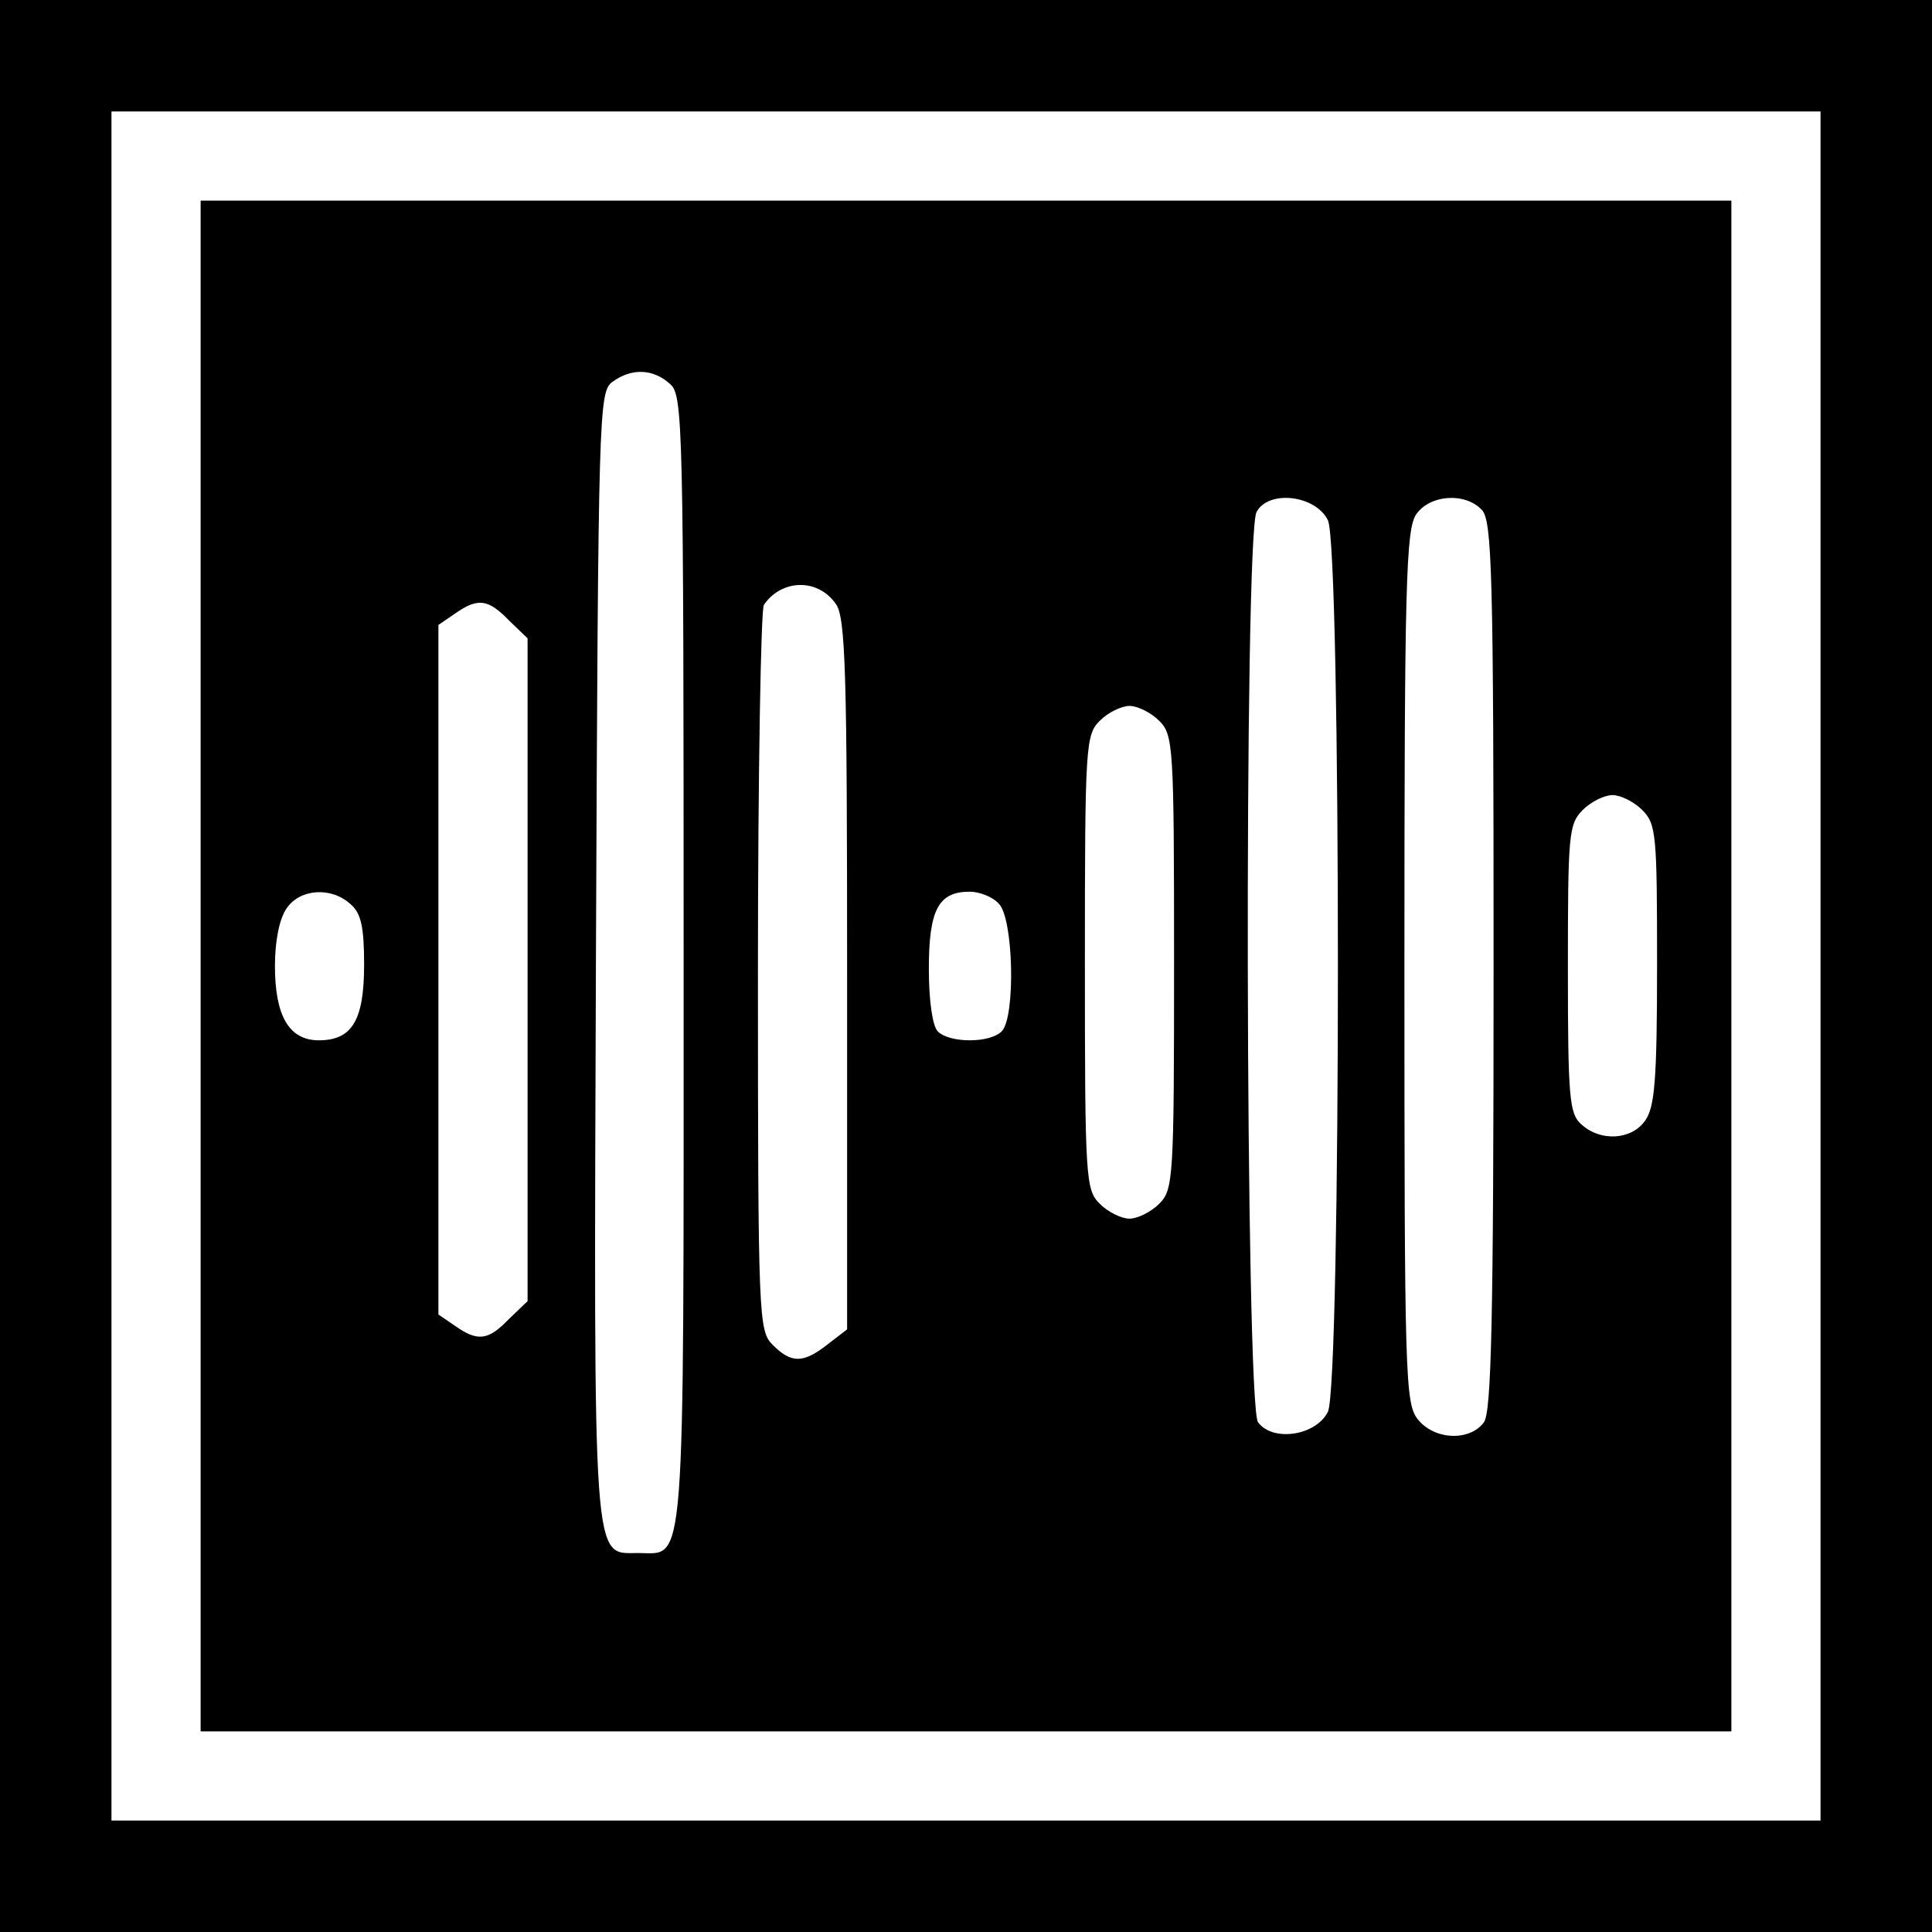 <?xml version="1.0" standalone="no"?>
<!DOCTYPE svg PUBLIC "-//W3C//DTD SVG 20010904//EN"
 "http://www.w3.org/TR/2001/REC-SVG-20010904/DTD/svg10.dtd">
<svg version="1.0" xmlns="http://www.w3.org/2000/svg"
 width="260pt" height="260pt" viewBox="0 0 260 260"
 preserveAspectRatio="xMidYMid meet">
<g transform="translate(0,260) scale(0.1,-0.1)"
fill="#000000" stroke="none">
<path d="M0 1300 l0 -1300 1300 0 1300 0 0 1300 0 1300 -1300 0 -1300 0 0
-1300z m2450 0 l0 -1150 -1150 0 -1150 0 0 1150 0 1150 1150 0 1150 0 0 -1150z"/>
<path d="M270 1300 l0 -1030 1030 0 1030 0 0 1030 0 1030 -1030 0 -1030 0 0
-1030z m632 783 c17 -15 18 -53 18 -776 0 -839 3 -797 -61 -797 -62 0 -60 -30
-57 804 3 737 4 758 22 772 26 19 55 18 78 -3z m885 -183 c18 -36 18 -1164 0
-1200 -16 -32 -74 -41 -94 -14 -17 23 -19 1194 -2 1225 16 30 79 23 96 -11z
m207 14 c14 -14 16 -83 16 -613 0 -481 -3 -601 -13 -615 -19 -26 -67 -24 -89
4 -17 21 -18 58 -18 609 0 515 2 589 16 609 18 26 65 30 88 6z m-869 -127 c13
-18 15 -95 15 -498 l0 -478 -26 -20 c-33 -26 -49 -26 -74 -1 -19 19 -20 33
-20 503 0 265 4 487 8 493 24 35 73 36 97 1z m-440 -22 l25 -24 0 -446 0 -446
-25 -24 c-28 -29 -42 -31 -73 -9 l-22 15 0 464 0 464 22 15 c31 22 45 20 73
-9z m875 -135 c19 -19 20 -33 20 -325 0 -292 -1 -306 -20 -325 -11 -11 -29
-20 -40 -20 -11 0 -29 9 -40 20 -19 19 -20 33 -20 325 0 292 1 306 20 325 11
11 29 20 40 20 11 0 29 -9 40 -20z m650 -120 c19 -19 20 -33 20 -208 0 -154
-3 -192 -16 -210 -18 -26 -60 -29 -86 -5 -16 14 -18 35 -18 210 0 180 1 194
20 213 11 11 29 20 40 20 11 0 29 -9 40 -20z m-1738 -127 c14 -12 18 -31 18
-81 0 -75 -16 -102 -61 -102 -40 0 -59 33 -59 100 0 34 6 64 16 78 18 26 60
29 86 5z m872 1 c20 -19 23 -153 4 -172 -16 -16 -70 -16 -86 0 -7 7 -12 41
-12 84 0 80 13 104 55 104 13 0 31 -7 39 -16z"/>
</g>
</svg>
